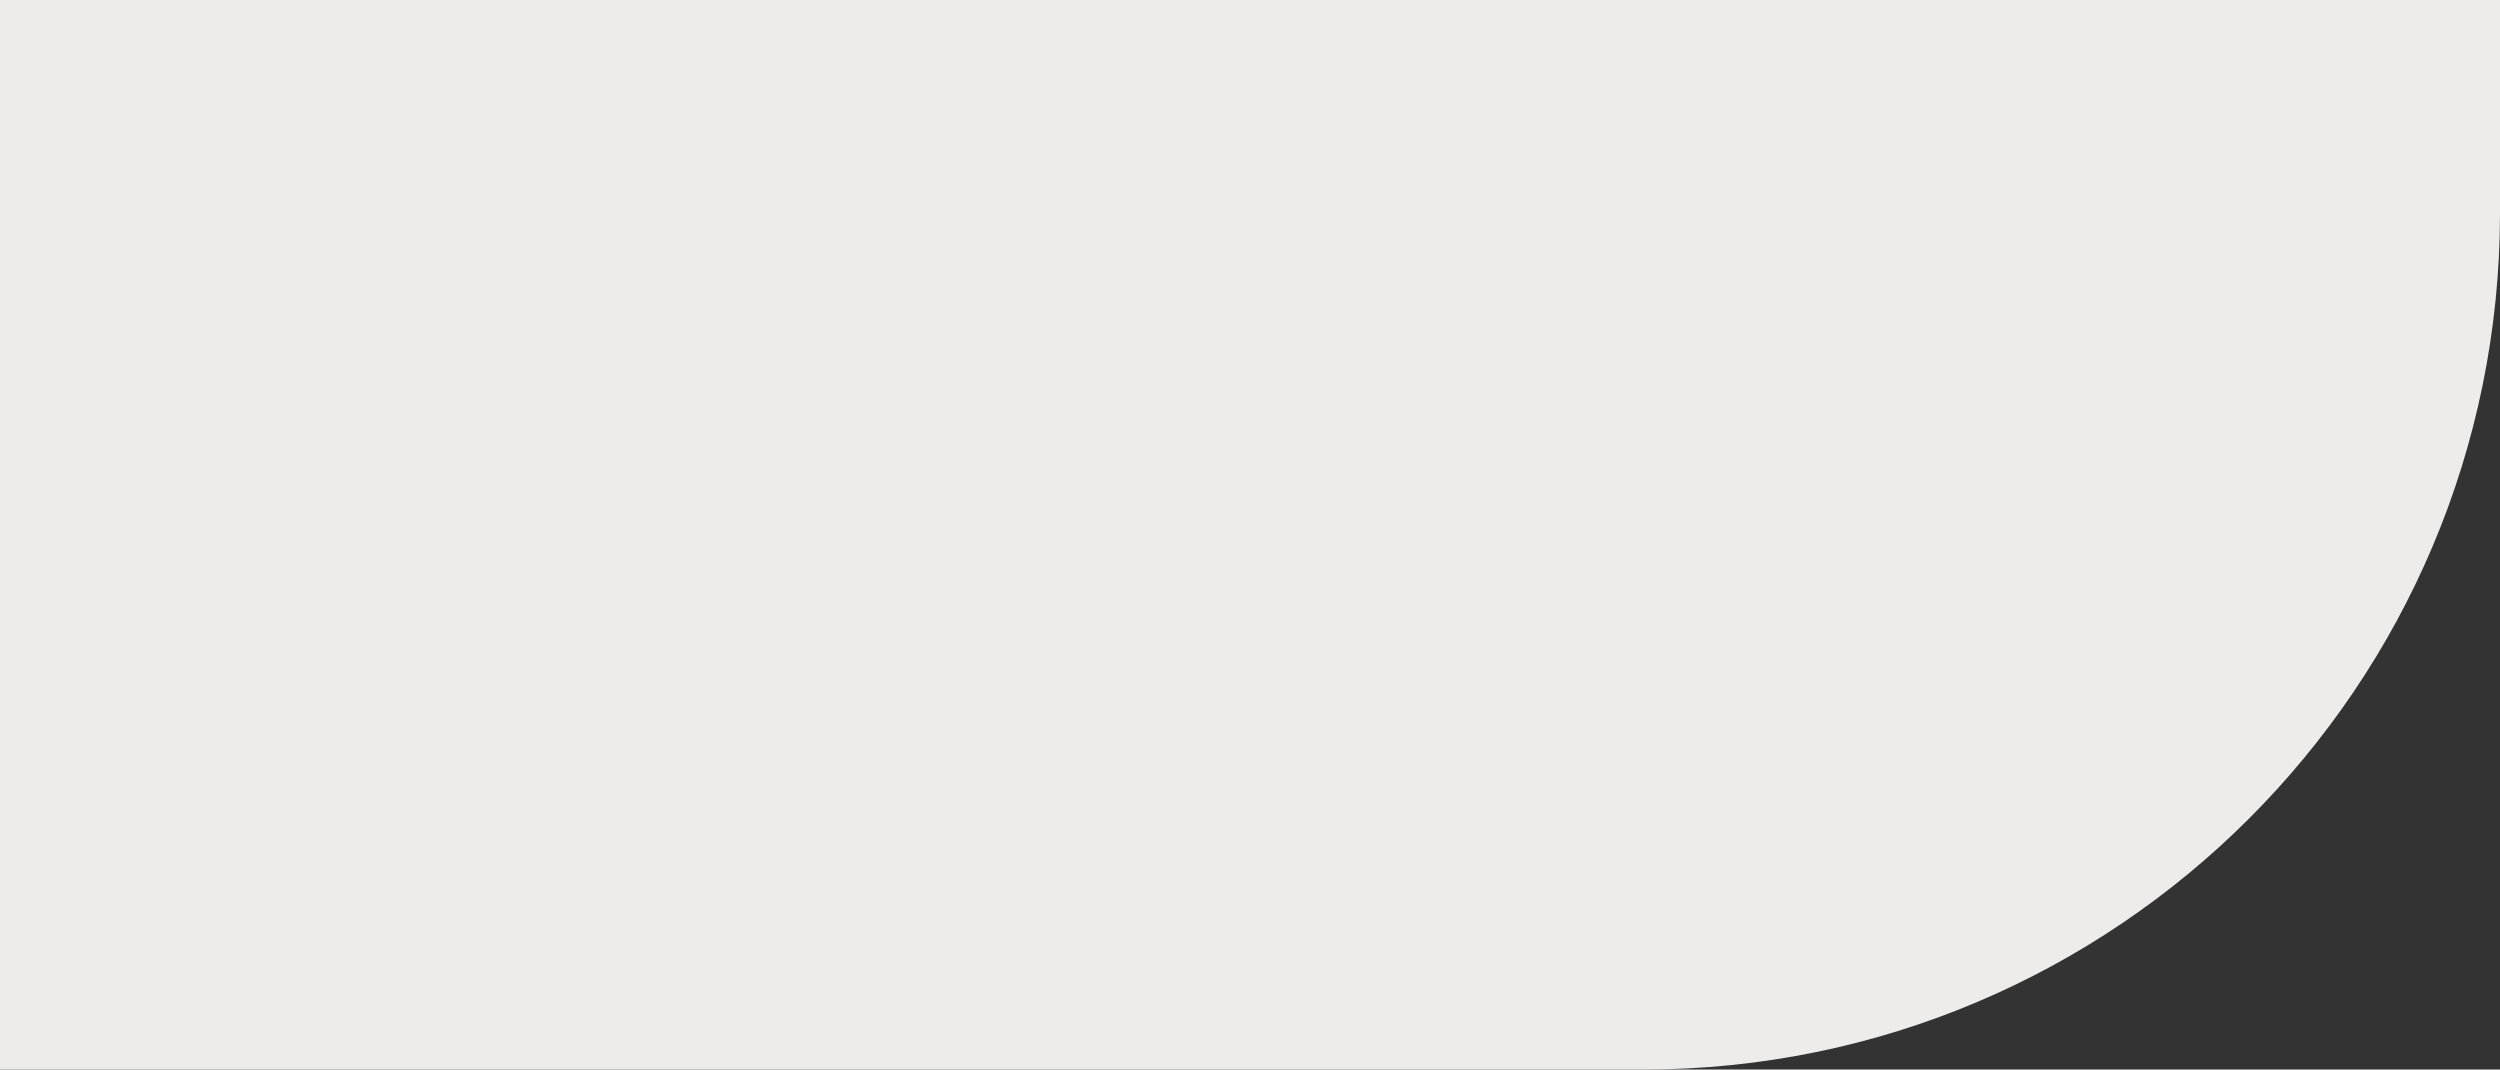 <?xml version="1.0" encoding="UTF-8"?> <svg xmlns="http://www.w3.org/2000/svg" width="2480" height="1061" viewBox="0 0 2480 1061" fill="none"><rect x="0" y="0" width="2480" height="1061" fill="#333333" stroke="none"/> <path d="M0 0H2480V211C2480 680.442 2099.44 1061 1630 1061H0V0Z" fill="#EDECEA"></path> </svg> 